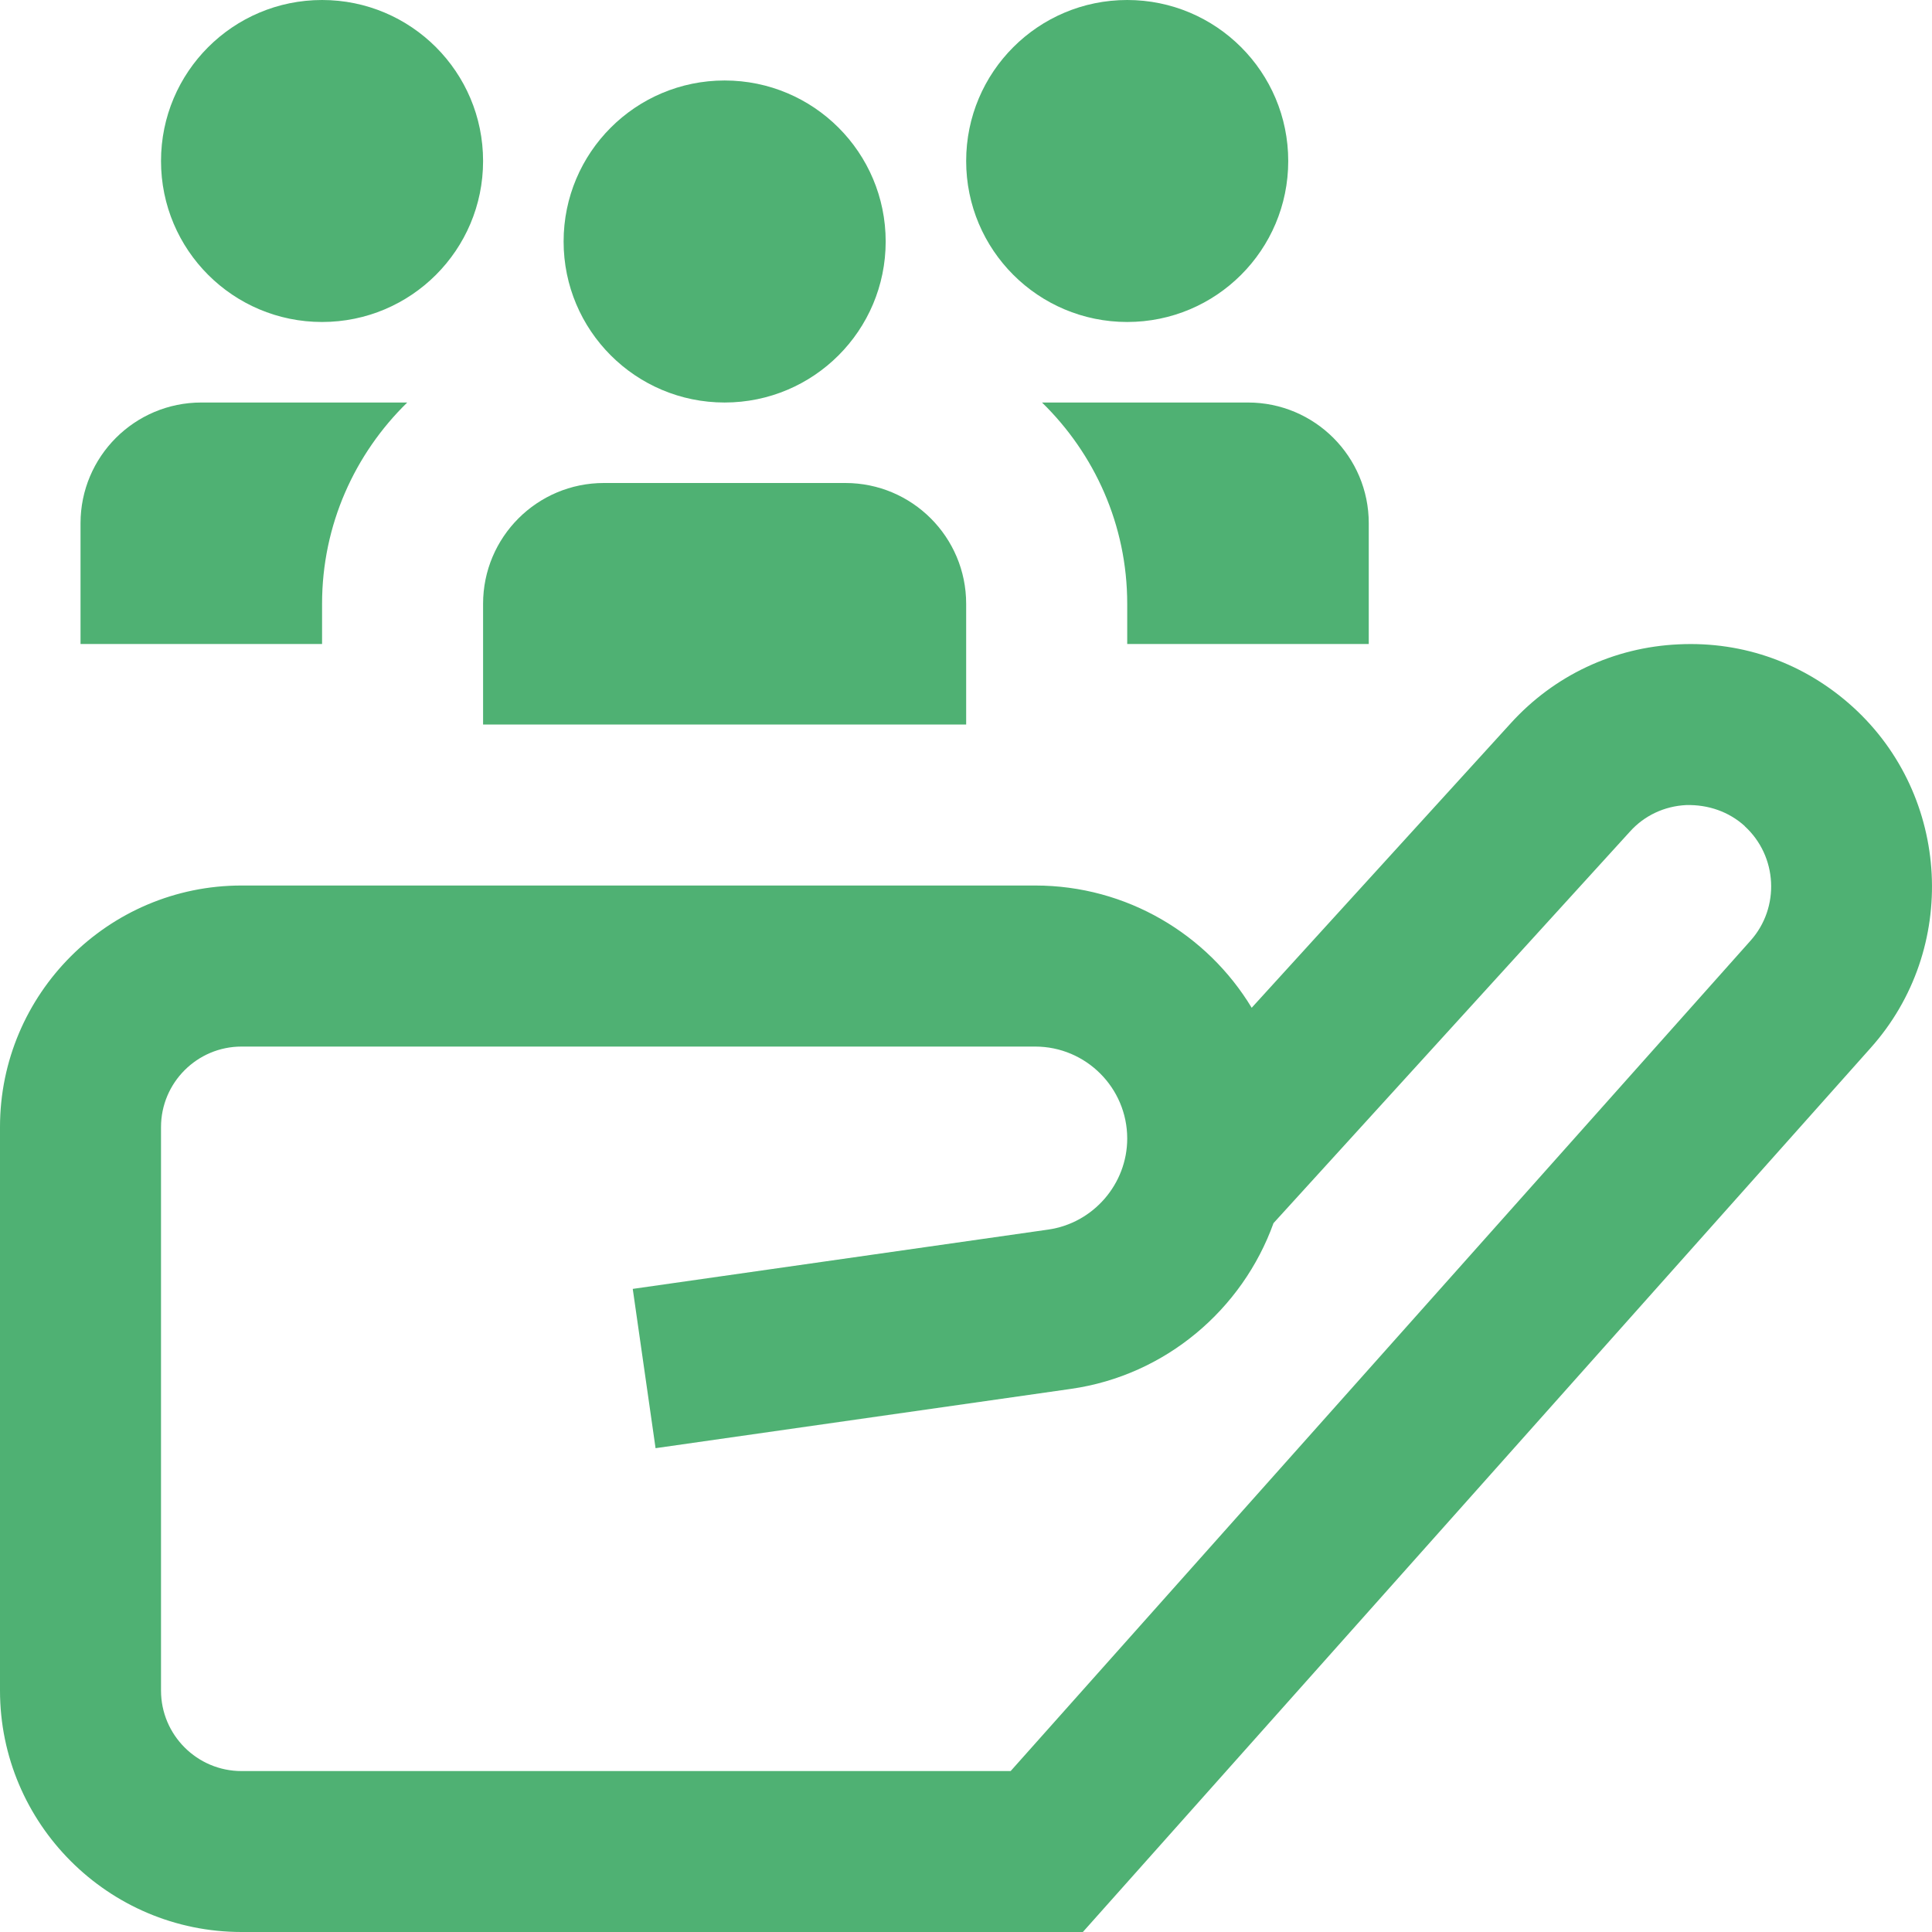 <?xml version="1.0" encoding="UTF-8"?>
<svg xmlns="http://www.w3.org/2000/svg" width="47" height="47" viewBox="0 0 47 47" fill="none">
  <path d="M3.917 3.917C3.917 1.753 5.67 0 7.835 0C9.999 0 11.752 1.753 11.752 3.917C11.752 6.081 9.999 7.833 7.835 7.833C5.67 7.833 3.917 6.081 3.917 3.917ZM11.752 17.625H23.504V14.688C23.504 13.066 22.188 11.75 20.566 11.75H14.69C13.068 11.75 11.752 13.066 11.752 14.688V17.625ZM17.628 9.792C19.793 9.792 21.546 8.039 21.546 5.875C21.546 3.711 19.793 1.958 17.628 1.958C15.464 1.958 13.711 3.711 13.711 5.875C13.711 8.039 15.464 9.792 17.628 9.792ZM27.422 7.833C29.586 7.833 31.339 6.081 31.339 3.917C31.339 1.753 29.586 0 27.422 0C25.257 0 23.504 1.753 23.504 3.917C23.504 6.081 25.257 7.833 27.422 7.833ZM7.835 14.688C7.835 12.768 8.632 11.037 9.907 9.792H4.897C3.275 9.792 1.959 11.108 1.959 12.729V15.667H7.835V14.688ZM25.349 9.792C26.625 11.037 27.422 12.768 27.422 14.688V15.667H33.298V12.729C33.298 11.108 31.982 9.792 30.36 9.792H25.349ZM45.512 25.488L26.343 47H5.876C2.636 47 0 44.364 0 41.125V27.417C0 24.178 2.636 21.542 5.876 21.542H25.183C27.414 21.542 29.373 22.734 30.45 24.516L36.751 17.596C37.809 16.43 39.26 15.747 40.835 15.675C42.425 15.598 43.918 16.145 45.083 17.206C47.461 19.374 47.653 23.091 45.51 25.49L45.512 25.488ZM42.447 20.098C42.057 19.744 41.554 19.572 41.021 19.585C40.492 19.611 40.004 19.838 39.652 20.23L30.981 29.755C30.227 31.852 28.358 33.458 26.056 33.787L15.948 35.23L15.393 31.355L25.502 29.912C26.597 29.755 27.422 28.803 27.422 27.697C27.422 26.463 26.417 25.46 25.183 25.46H5.876C4.795 25.46 3.917 26.34 3.917 27.419V41.127C3.917 42.206 4.795 43.085 5.876 43.085H24.586L42.586 22.883C43.307 22.076 43.242 20.829 42.445 20.1L42.447 20.098Z" fill="#4FB173"></path>
</svg>
